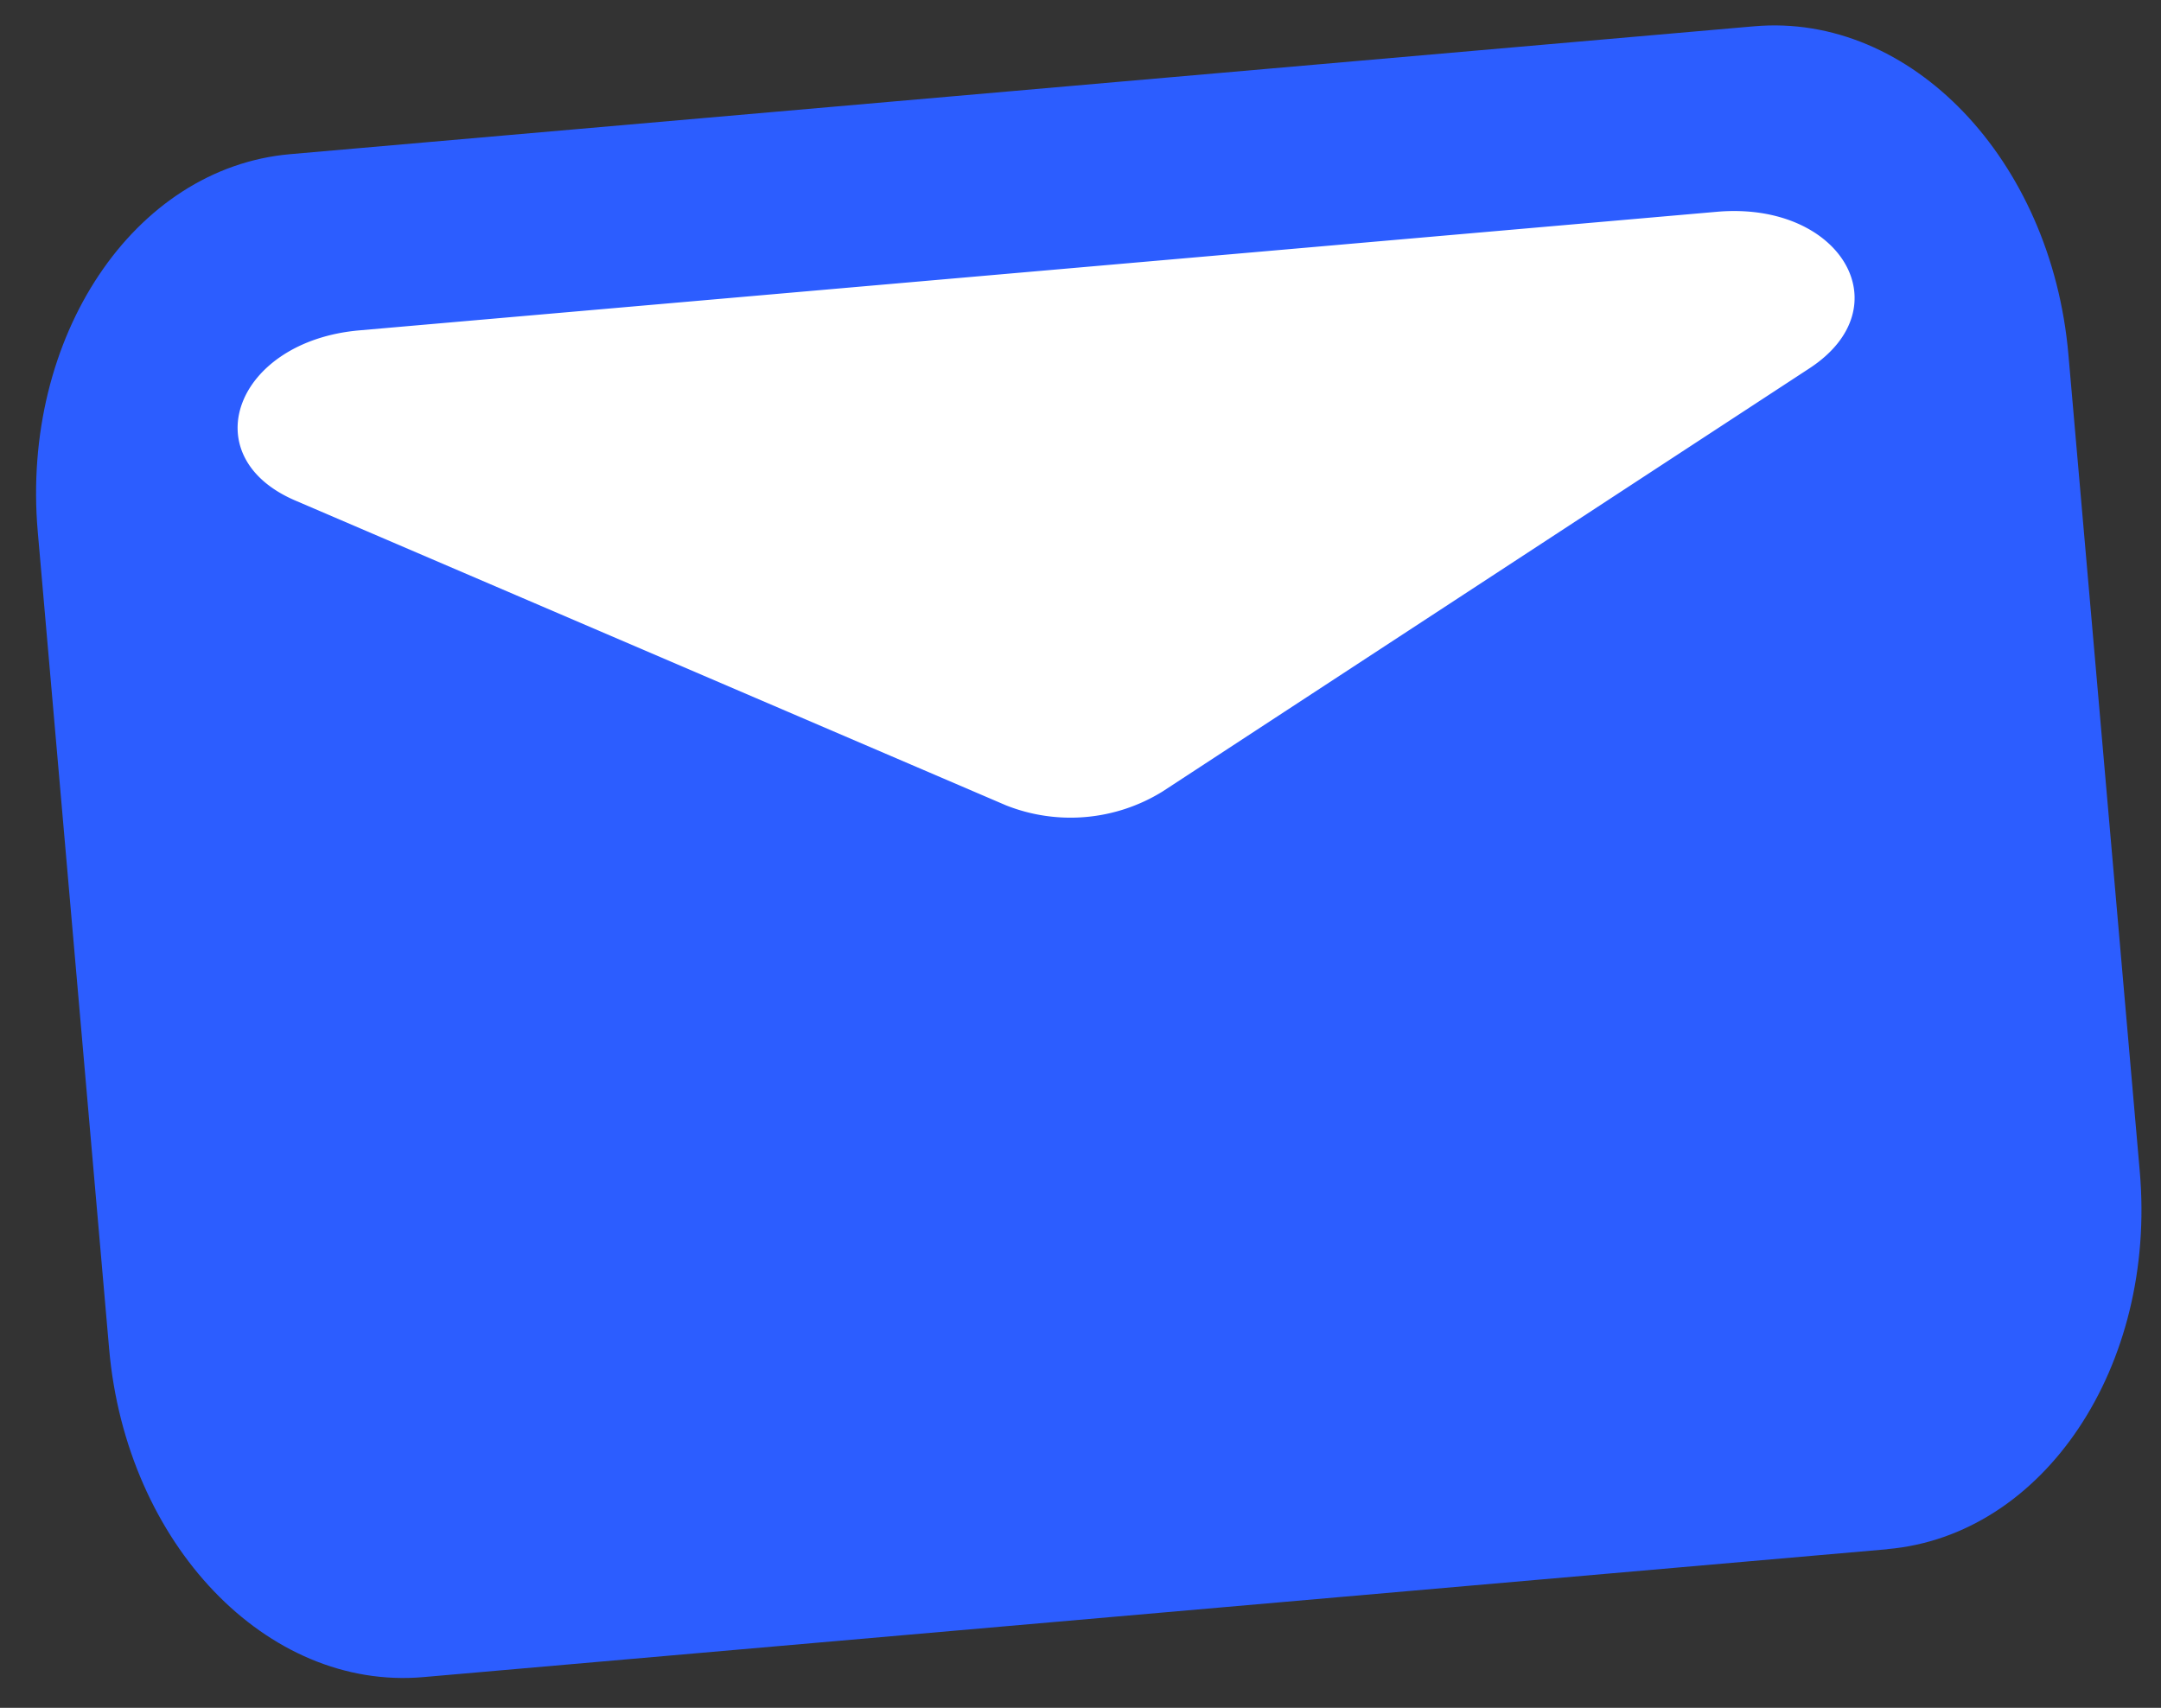 <svg xmlns="http://www.w3.org/2000/svg" xmlns:xlink="http://www.w3.org/1999/xlink" width="62" height="49" viewBox="0 0 62 49">
  <rect x="0" y="0" width="62" height="49" fill="#333333" stroke="none"/>
  <defs>
    <clipPath id="clip-path">
      <rect id="Rectangle_6625" data-name="Rectangle 6625" width="62" height="49" transform="translate(302 1476)" fill="#fff"/>
    </clipPath>
  </defs>
  <g id="Mask_Group_27" data-name="Mask Group 27" transform="translate(-302 -1476)" clip-path="url(#clip-path)">
    <g id="Group_14491" data-name="Group 14491" transform="matrix(0.996, -0.087, 0.087, 0.996, 302.199, 1481.133)">
      <path id="Path_2218" data-name="Path 2218" d="M50.333,43.871H8.161C3.654,43.871,0,39.319,0,33.7V10.168C0,4.552,3.654,0,8.161,0H50.333c4.507,0,8.161,4.552,8.161,10.168V33.7c0,5.616-3.654,10.168-8.161,10.168" fill="#2c5dff"/>
      <path id="Path_2219" data-name="Path 2219" d="M32.76,15.19,52.311,4.707C55.147,3.187,53.619,0,50.054,0h-39.1C7.387,0,5.859,3.187,8.7,4.707L28.246,15.19a5.019,5.019,0,0,0,4.514,0" transform="translate(-1.256 5.21)" fill="#fff"/>
    </g>
  </g>
</svg>
